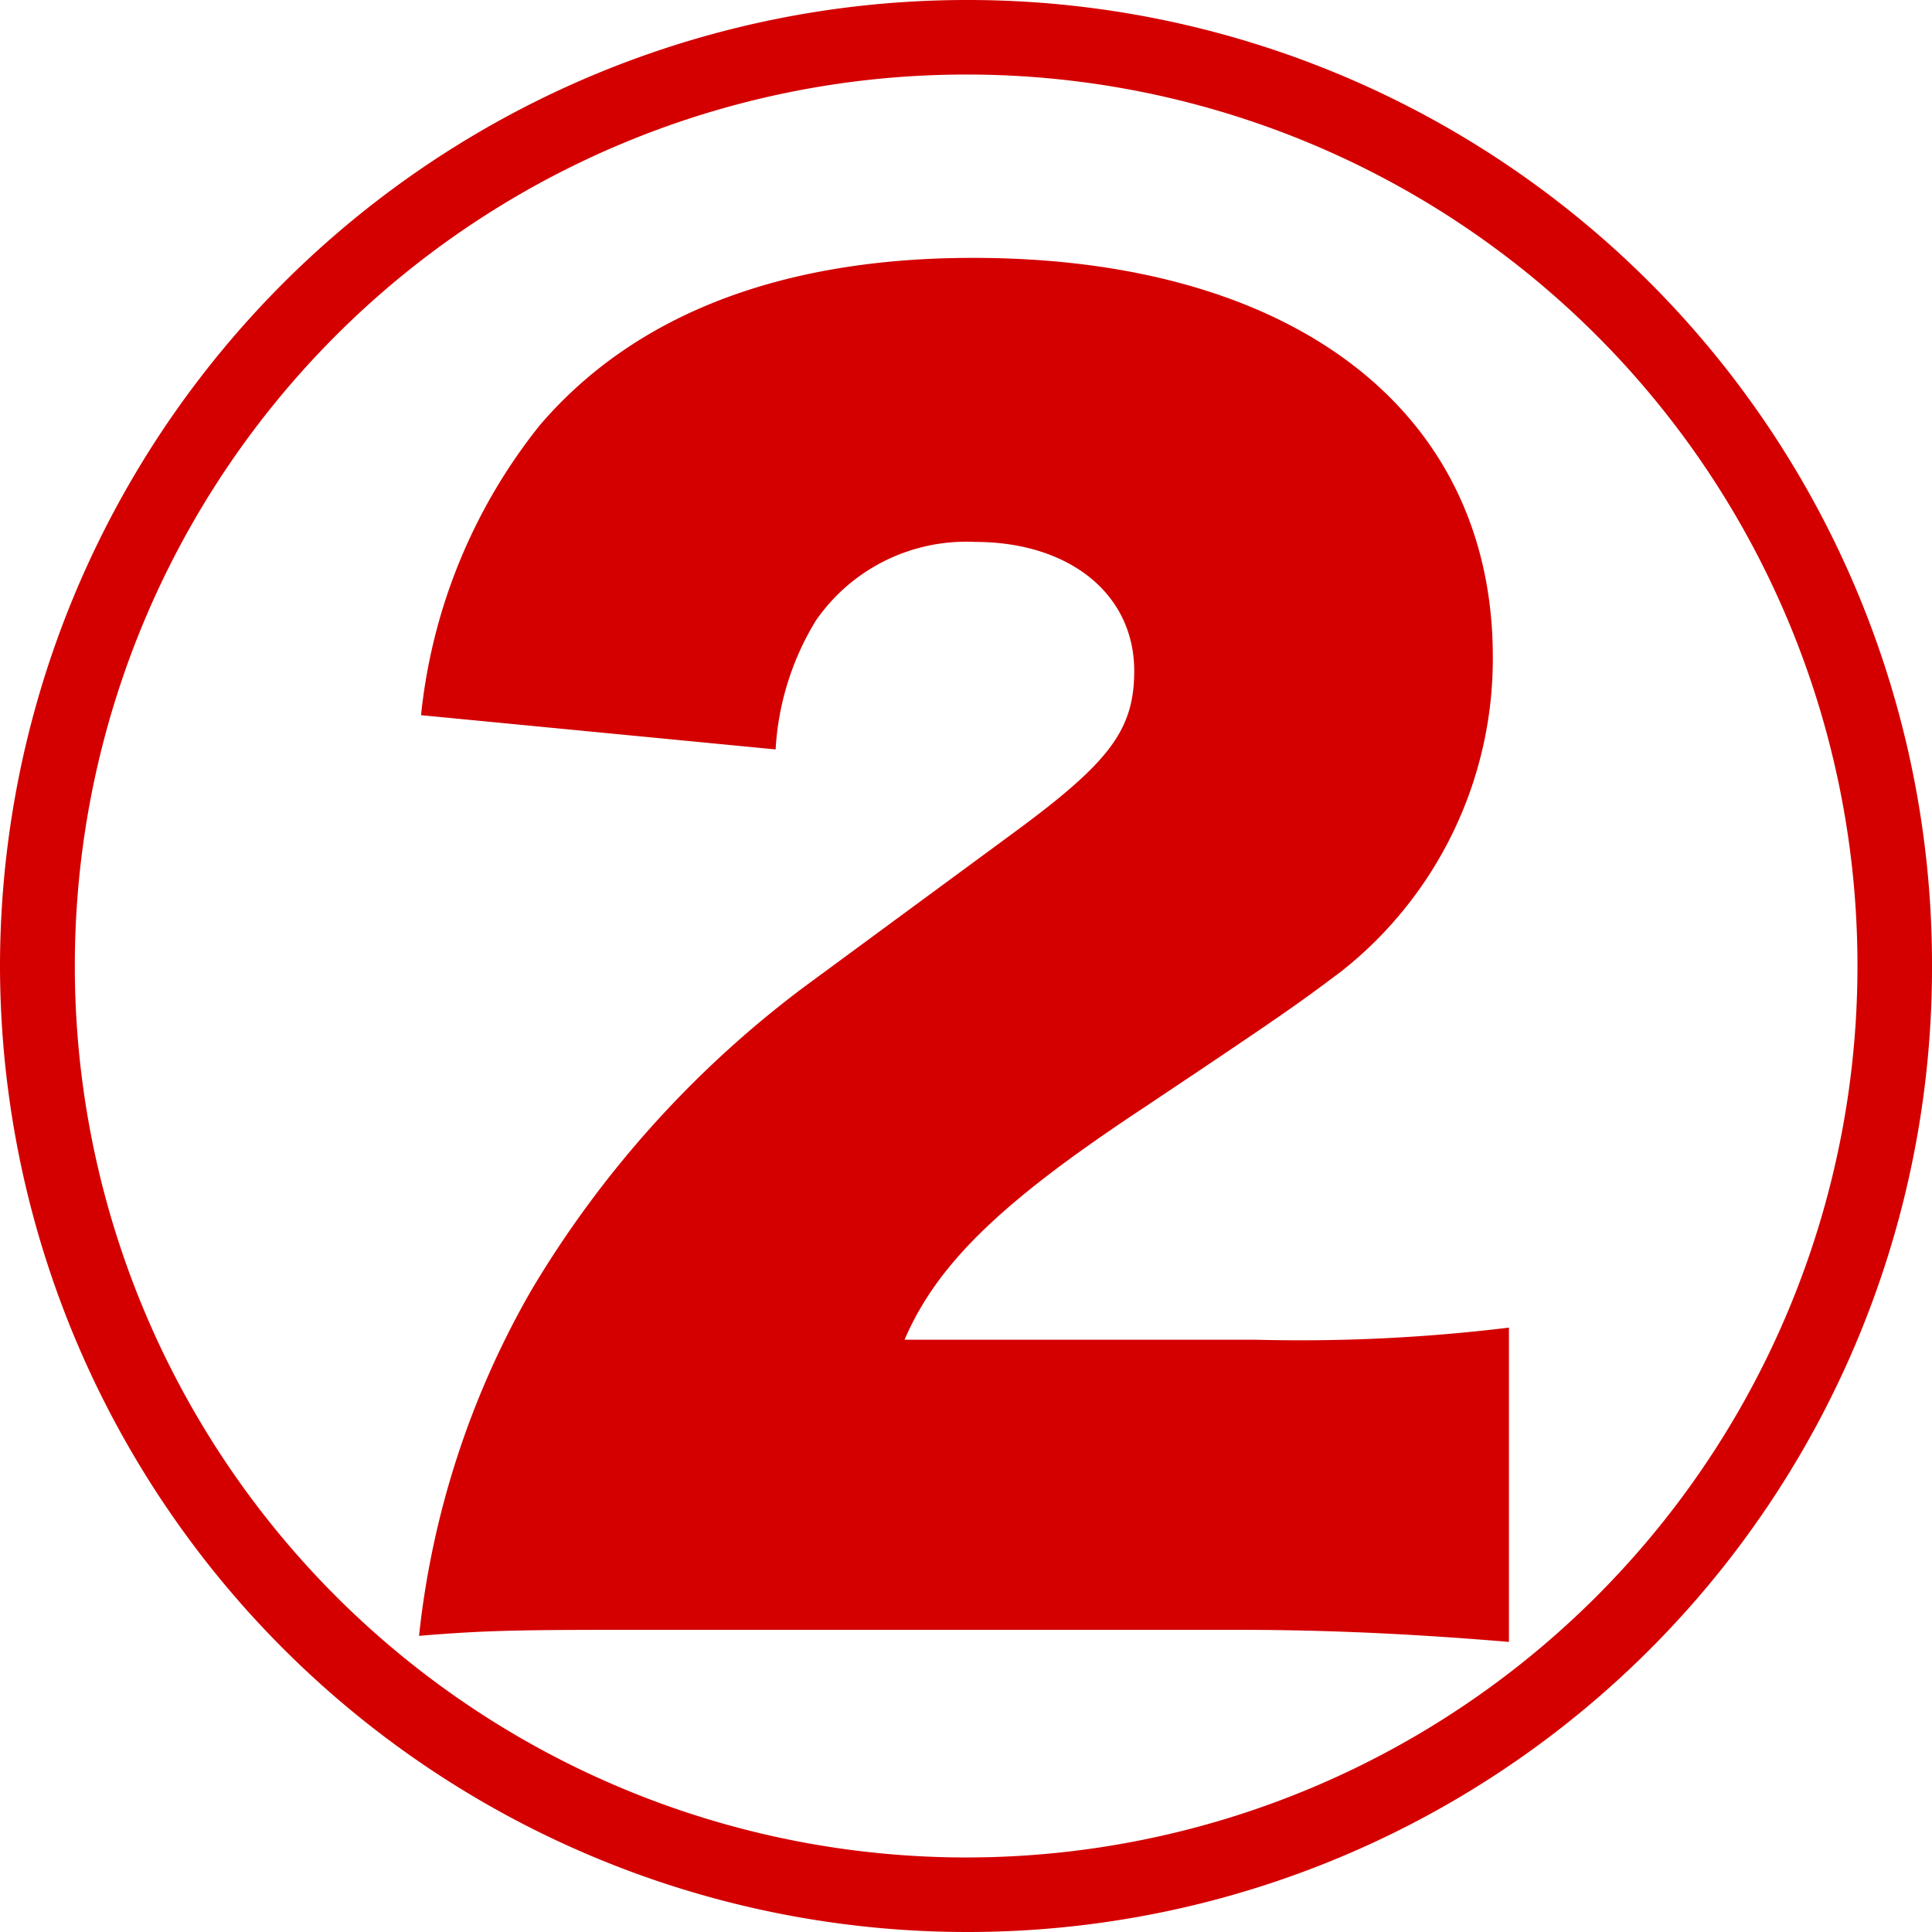 <svg xmlns="http://www.w3.org/2000/svg" width="26.852" height="26.852" viewBox="0 0 26.852 26.852"><path d="M17.724-1.428c1.288,0,2.464.056,3.808.168V-5.628A23.98,23.98,0,0,1,18-5.46H13.132C13.58-6.5,14.448-7.336,16.24-8.54c2.268-1.512,2.408-1.624,2.968-2.044a5.533,5.533,0,0,0,2.1-4.368c0-3.416-2.772-5.544-7.224-5.544-2.66,0-4.7.784-6.02,2.324A7.7,7.7,0,0,0,6.412-14.14l4.928.476a3.845,3.845,0,0,1,.56-1.792,2.54,2.54,0,0,1,2.212-1.092c1.316,0,2.212.728,2.212,1.792,0,.812-.336,1.26-1.624,2.212L11.732-10.36a14.583,14.583,0,0,0-3.78,4.2A12.213,12.213,0,0,0,6.384-1.344c1.008-.084,1.484-.084,3.416-.084ZM14-24.08A13.438,13.438,0,0,0,.56-10.668,13.443,13.443,0,0,0,14,2.772a13.4,13.4,0,0,0,13.412-13.44A13.4,13.4,0,0,0,14-24.08Zm0,1.036A12.38,12.38,0,0,1,26.376-10.668,12.386,12.386,0,0,1,14,1.736a12.392,12.392,0,0,1-12.4-12.4A12.386,12.386,0,0,1,14-23.044Z" transform="translate(-0.56 24.08)" fill="#d40000"/></svg>